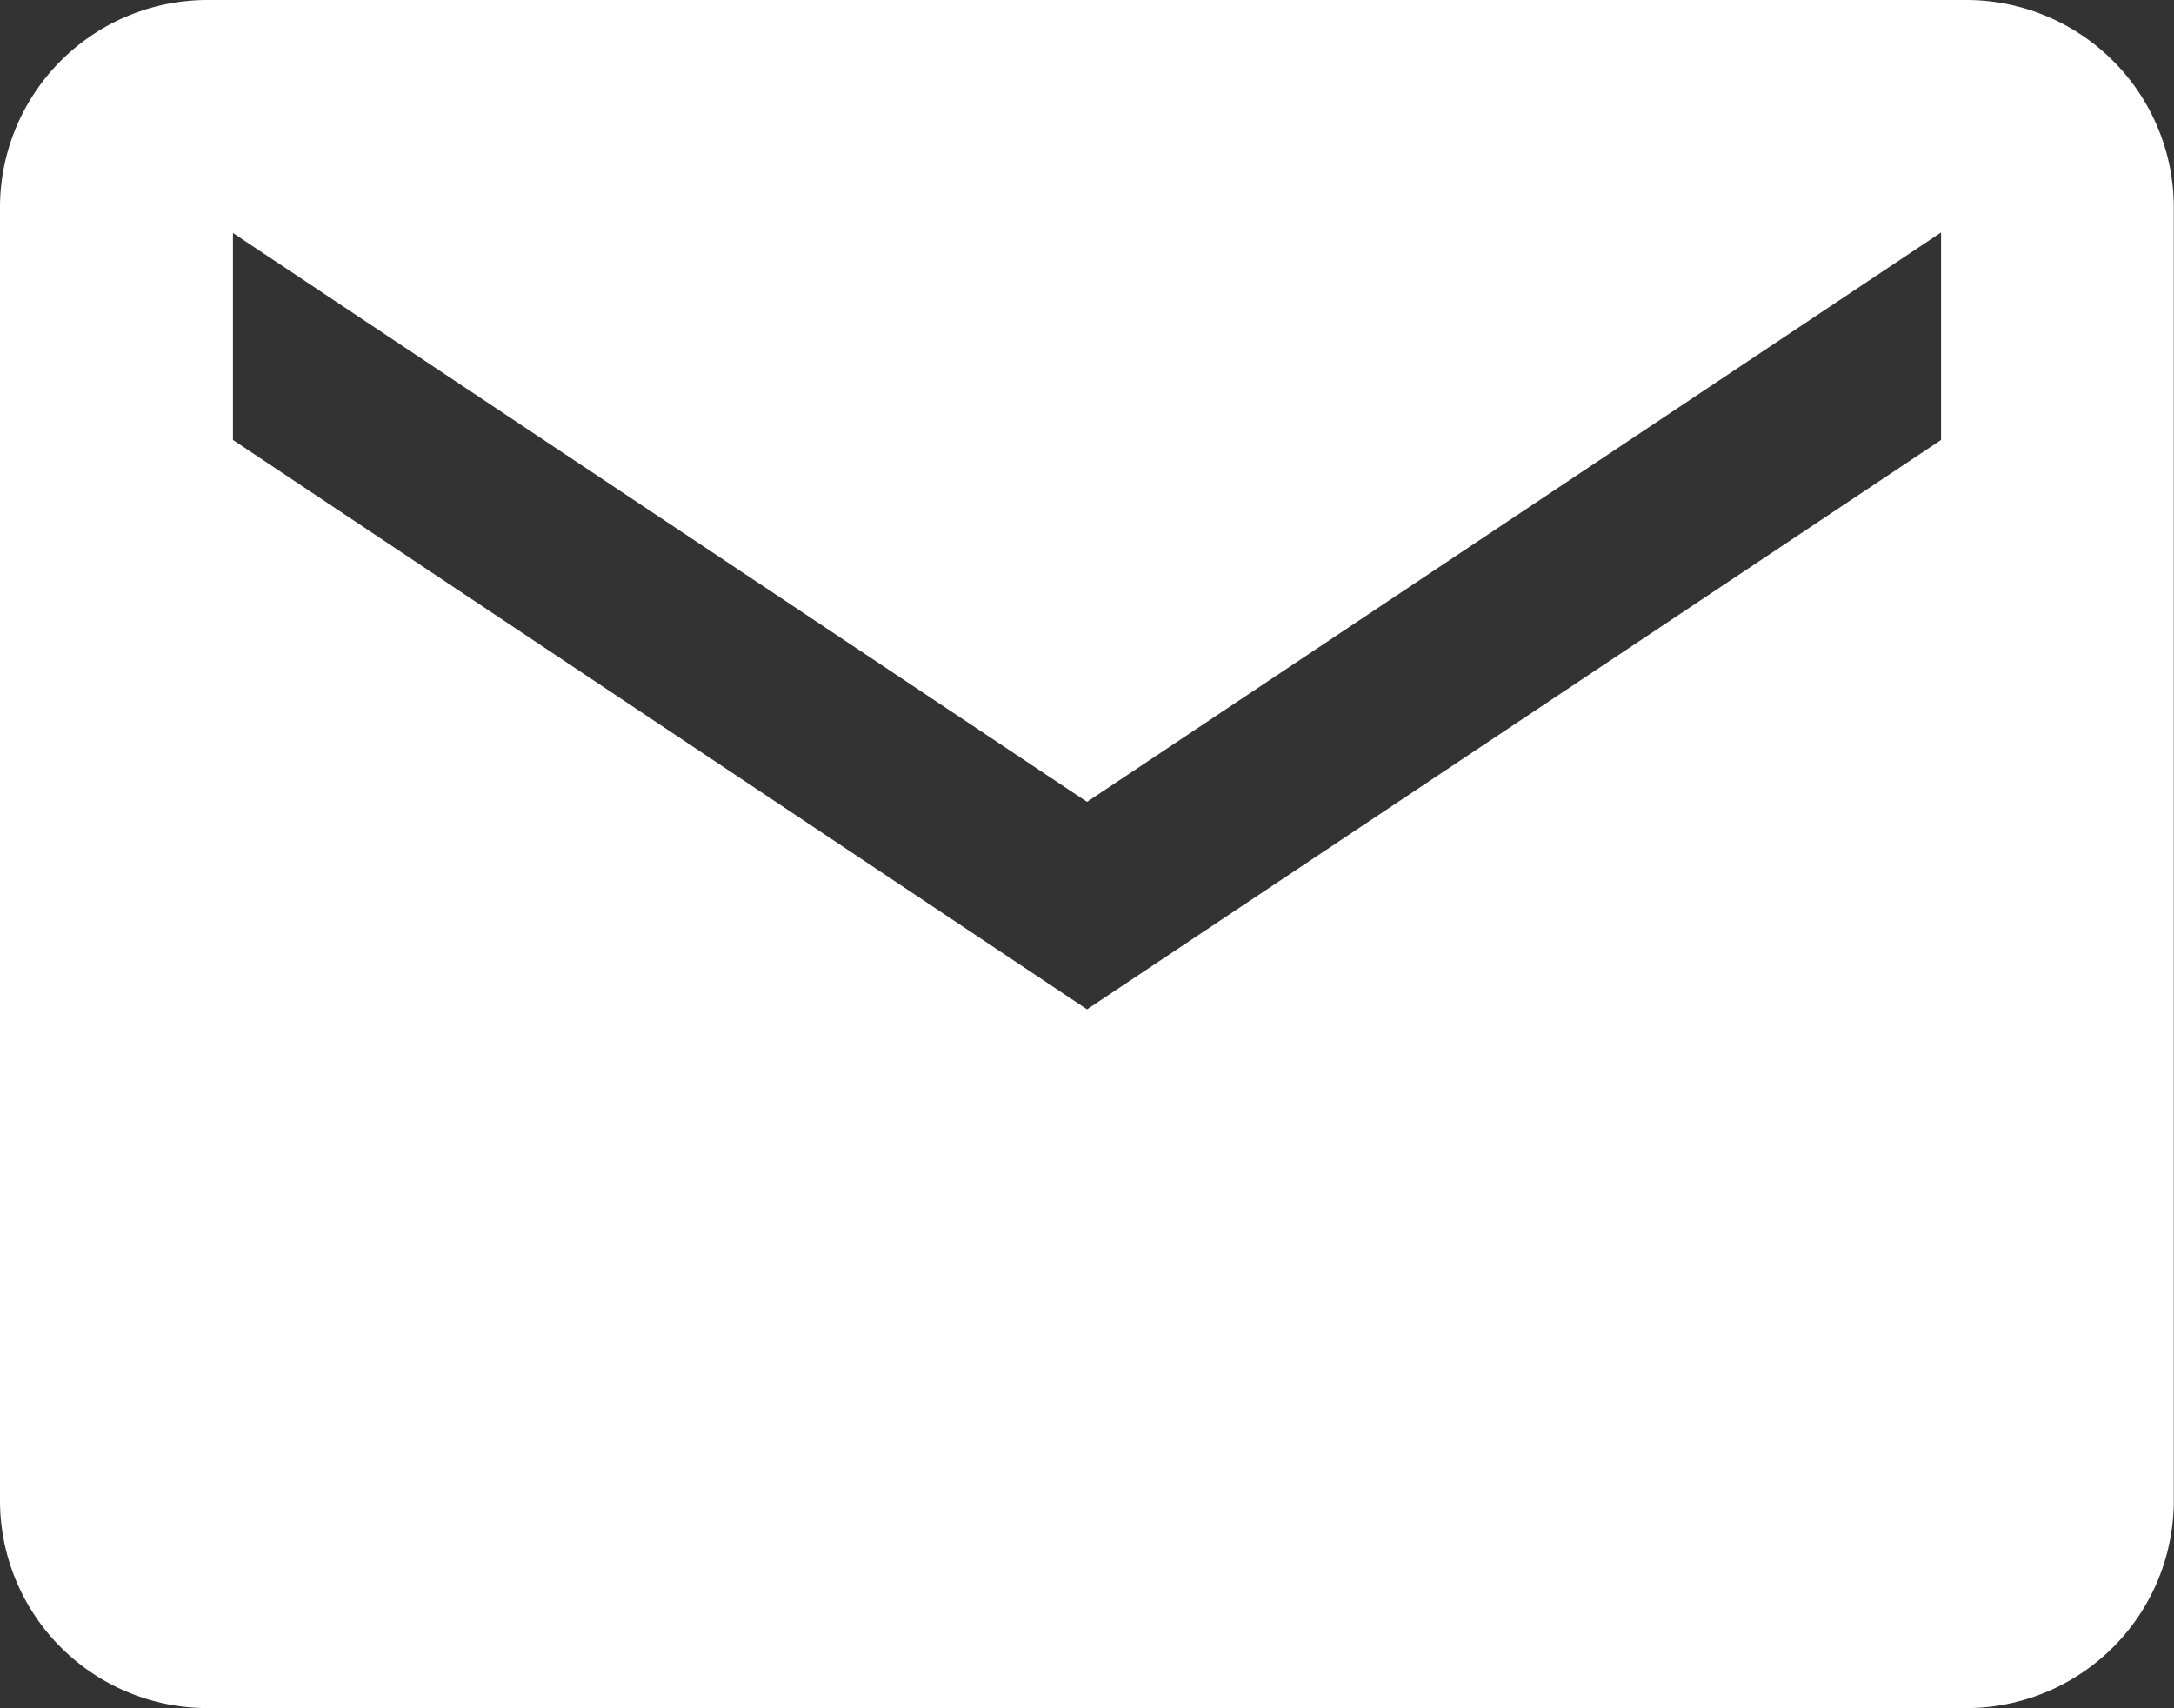 <svg id="Icon_ionic-md-mail" data-name="Icon ionic-md-mail" xmlns="http://www.w3.org/2000/svg" width="21.352" height="16.776" viewBox="0 0 21.352 16.776">
  <rect x="0" y="0" width="21.352" height="16.776" fill="#333333" stroke="none"/>
  <path id="Icon_ionic-md-mail-2" data-name="Icon ionic-md-mail" d="M21.568,5.625H4.284A2.039,2.039,0,0,0,2.25,7.658V20.368A2.039,2.039,0,0,0,4.284,22.4H21.568A2.039,2.039,0,0,0,23.6,20.368V7.658A2.039,2.039,0,0,0,21.568,5.625Zm-.254,4.321-8.388,5.592L4.538,9.946V7.913L12.926,13.5l8.388-5.592Z" transform="translate(-2.25 -5.625)" fill="#fff"/>
</svg>
